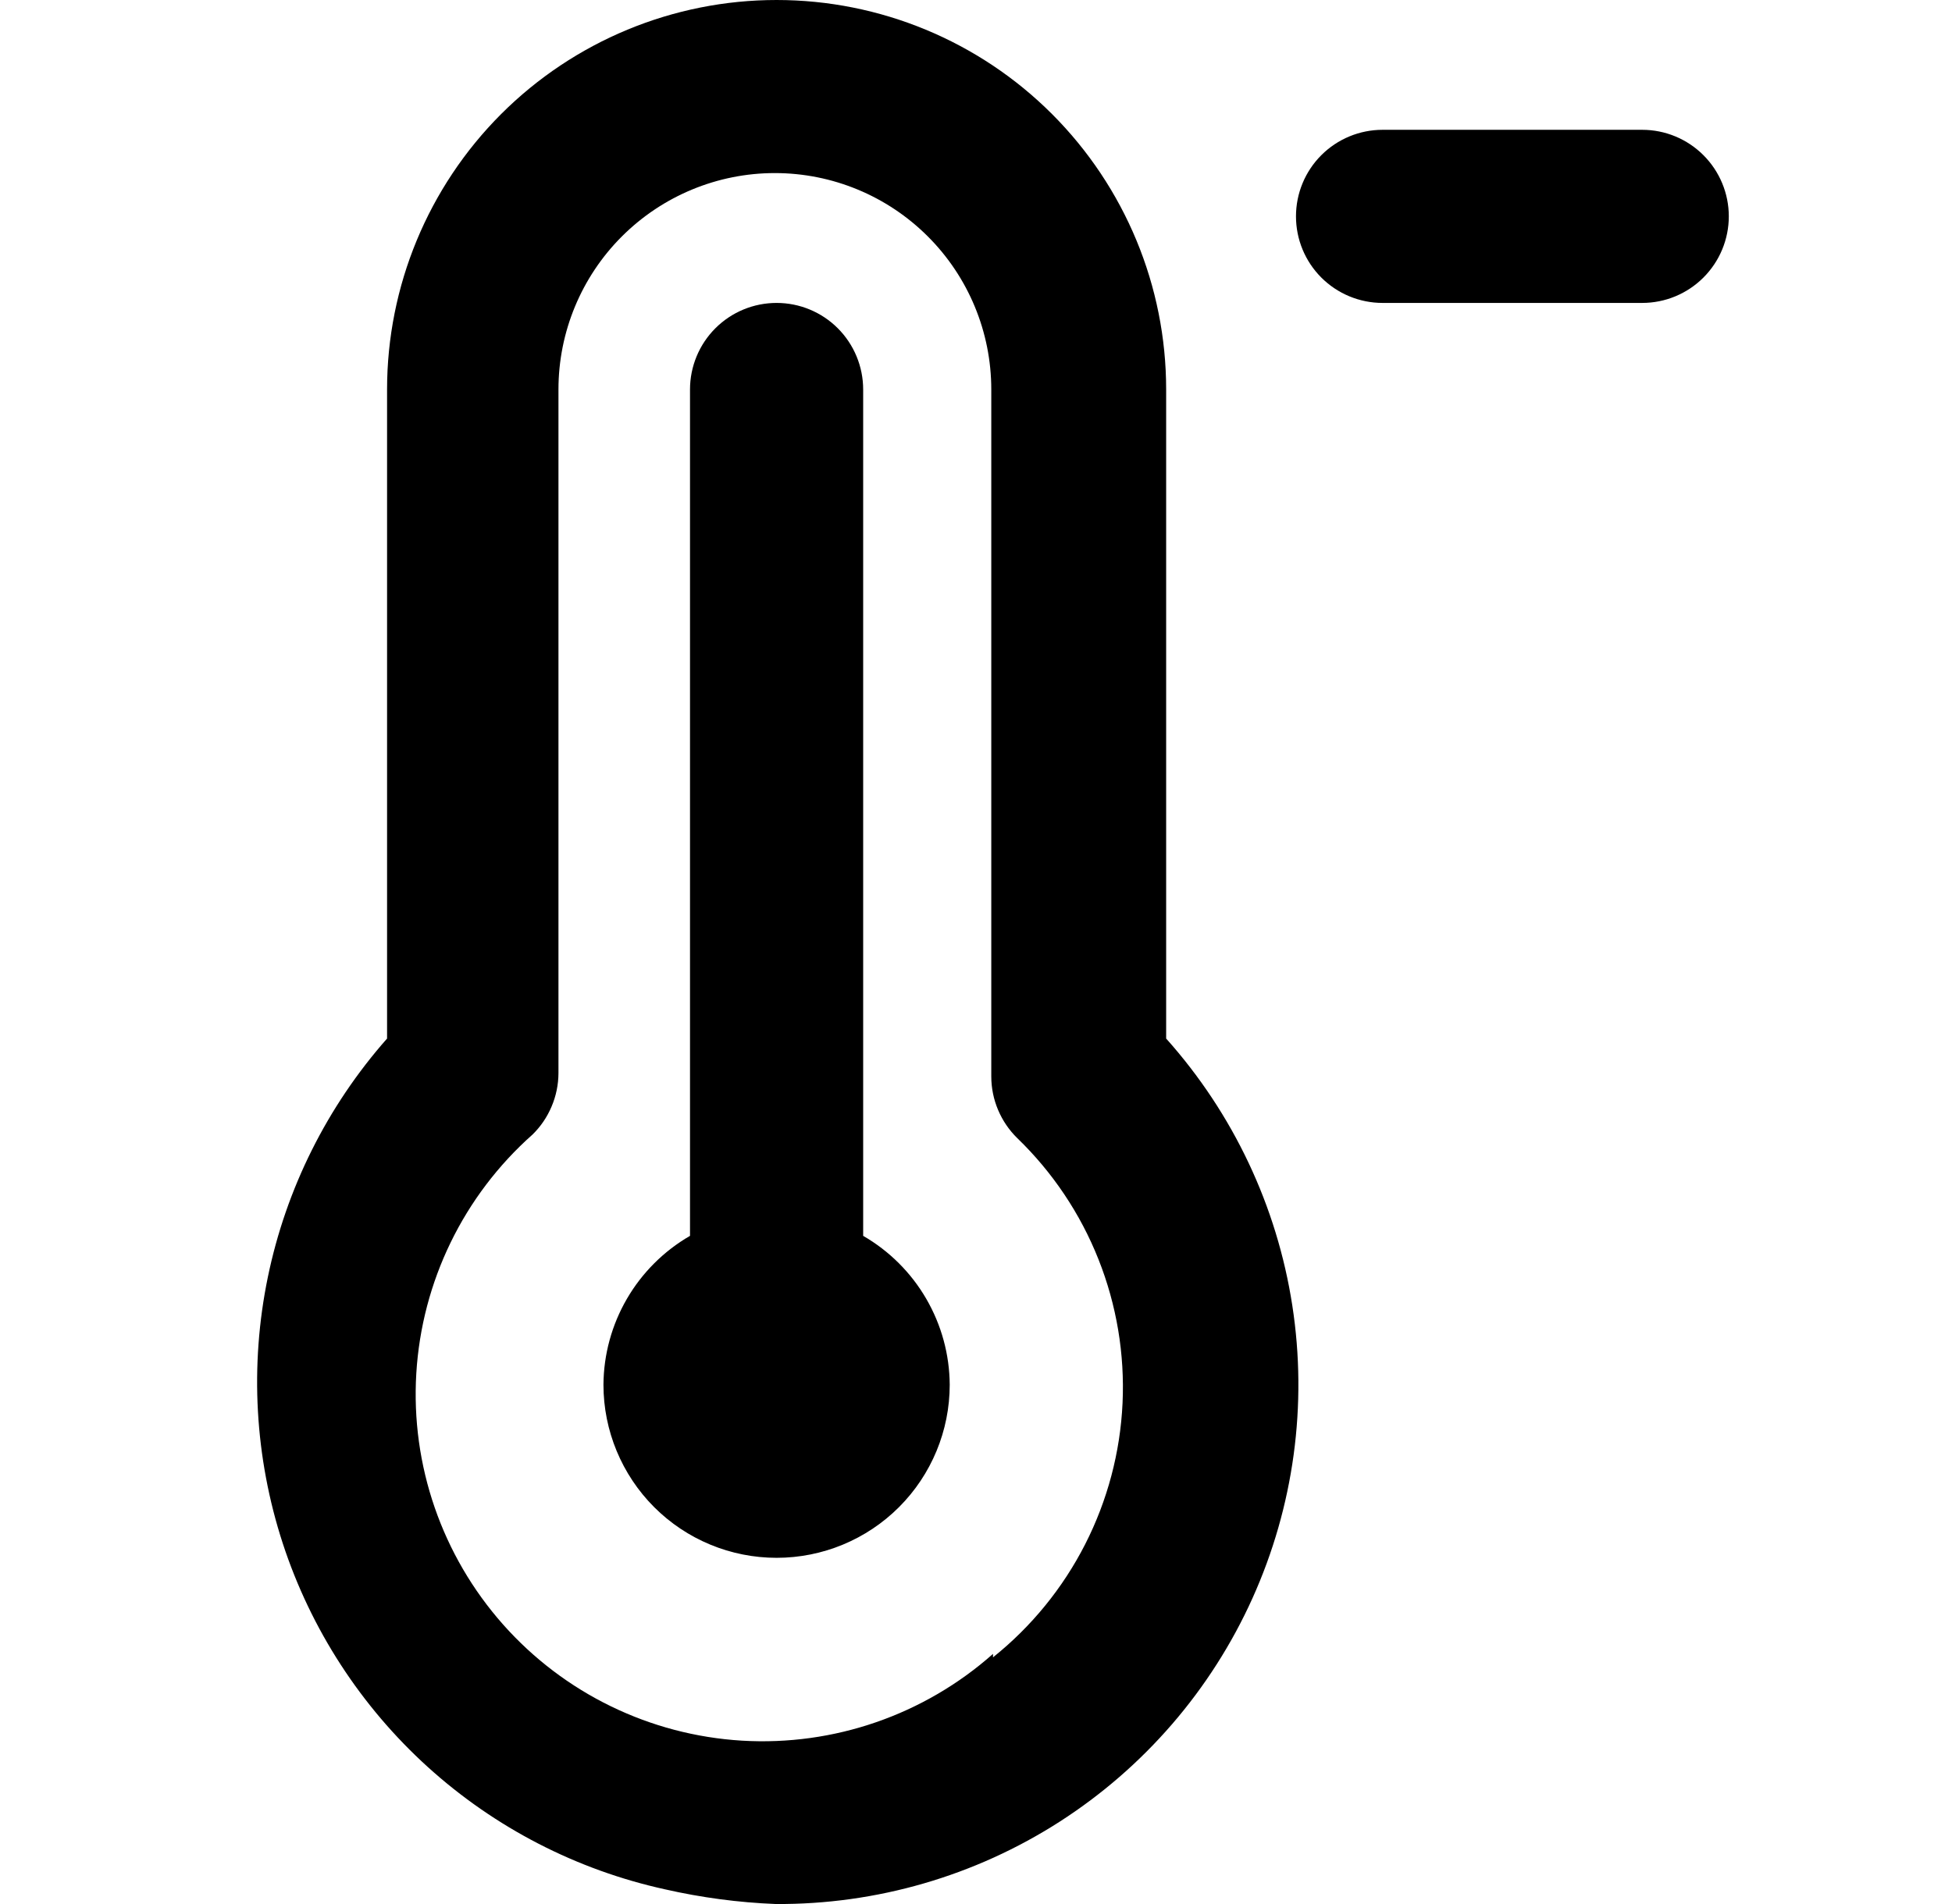<svg width="41" height="40" viewBox="0 0 41 40" fill="none" xmlns="http://www.w3.org/2000/svg">
<g clip-path="url(#clip0_610_678)">
<path d="M24.494 8.182C24.494 6.012 23.631 3.931 22.097 2.396C20.563 0.862 18.482 0 16.312 0C14.142 0 12.061 0.862 10.526 2.396C8.992 3.931 8.13 6.012 8.13 8.182V21.818C6.873 23.242 6.01 24.969 5.626 26.829C5.242 28.689 5.35 30.617 5.939 32.423C6.529 34.228 7.58 35.848 8.987 37.123C10.395 38.398 12.111 39.283 13.966 39.691C14.731 39.865 15.51 39.969 16.294 40C18.405 40.013 20.476 39.413 22.253 38.273C24.03 37.133 25.439 35.501 26.307 33.576C27.175 31.651 27.466 29.515 27.144 27.428C26.822 25.341 25.901 23.392 24.494 21.818V8.182ZM20.857 34.745C19.41 36.028 17.514 36.683 15.584 36.568C13.654 36.452 11.849 35.574 10.566 34.127C9.284 32.681 8.628 30.784 8.744 28.854C8.86 26.924 9.738 25.119 11.184 23.836C11.356 23.668 11.493 23.467 11.586 23.245C11.68 23.024 11.729 22.786 11.73 22.545V8.182C11.73 6.976 12.209 5.82 13.061 4.968C13.914 4.115 15.07 3.636 16.275 3.636C17.481 3.636 18.637 4.115 19.489 4.968C20.342 5.82 20.821 6.976 20.821 8.182V22.618C20.822 22.859 20.87 23.097 20.964 23.318C21.058 23.54 21.194 23.741 21.366 23.909C22.109 24.627 22.691 25.495 23.072 26.455C23.454 27.416 23.626 28.446 23.578 29.479C23.53 30.511 23.262 31.521 22.793 32.442C22.324 33.362 21.664 34.172 20.857 34.818V34.745ZM18.13 25.963V8.182C18.13 7.7 17.938 7.237 17.597 6.896C17.256 6.555 16.794 6.364 16.312 6.364C15.829 6.364 15.367 6.555 15.026 6.896C14.685 7.237 14.493 7.7 14.493 8.182V25.963C13.944 26.281 13.487 26.736 13.168 27.285C12.849 27.834 12.679 28.456 12.675 29.091C12.675 30.055 13.059 30.98 13.74 31.662C14.422 32.344 15.347 32.727 16.312 32.727C17.276 32.727 18.201 32.344 18.883 31.662C19.565 30.98 19.948 30.055 19.948 29.091C19.944 28.456 19.774 27.834 19.455 27.285C19.136 26.736 18.68 26.281 18.13 25.963ZM34.493 2.727H29.039C28.557 2.727 28.094 2.919 27.753 3.26C27.412 3.601 27.221 4.063 27.221 4.545C27.221 5.028 27.412 5.49 27.753 5.831C28.094 6.172 28.557 6.364 29.039 6.364H34.493C34.976 6.364 35.438 6.172 35.779 5.831C36.12 5.49 36.312 5.028 36.312 4.545C36.312 4.063 36.12 3.601 35.779 3.26C35.438 2.919 34.976 2.727 34.493 2.727Z" fill="black"/>
</g>
<defs>
<clipPath id="clip0_610_678">
<rect width="40" height="40" fill="white" transform="translate(0.857)"/>
</clipPath>
</defs>
</svg>
